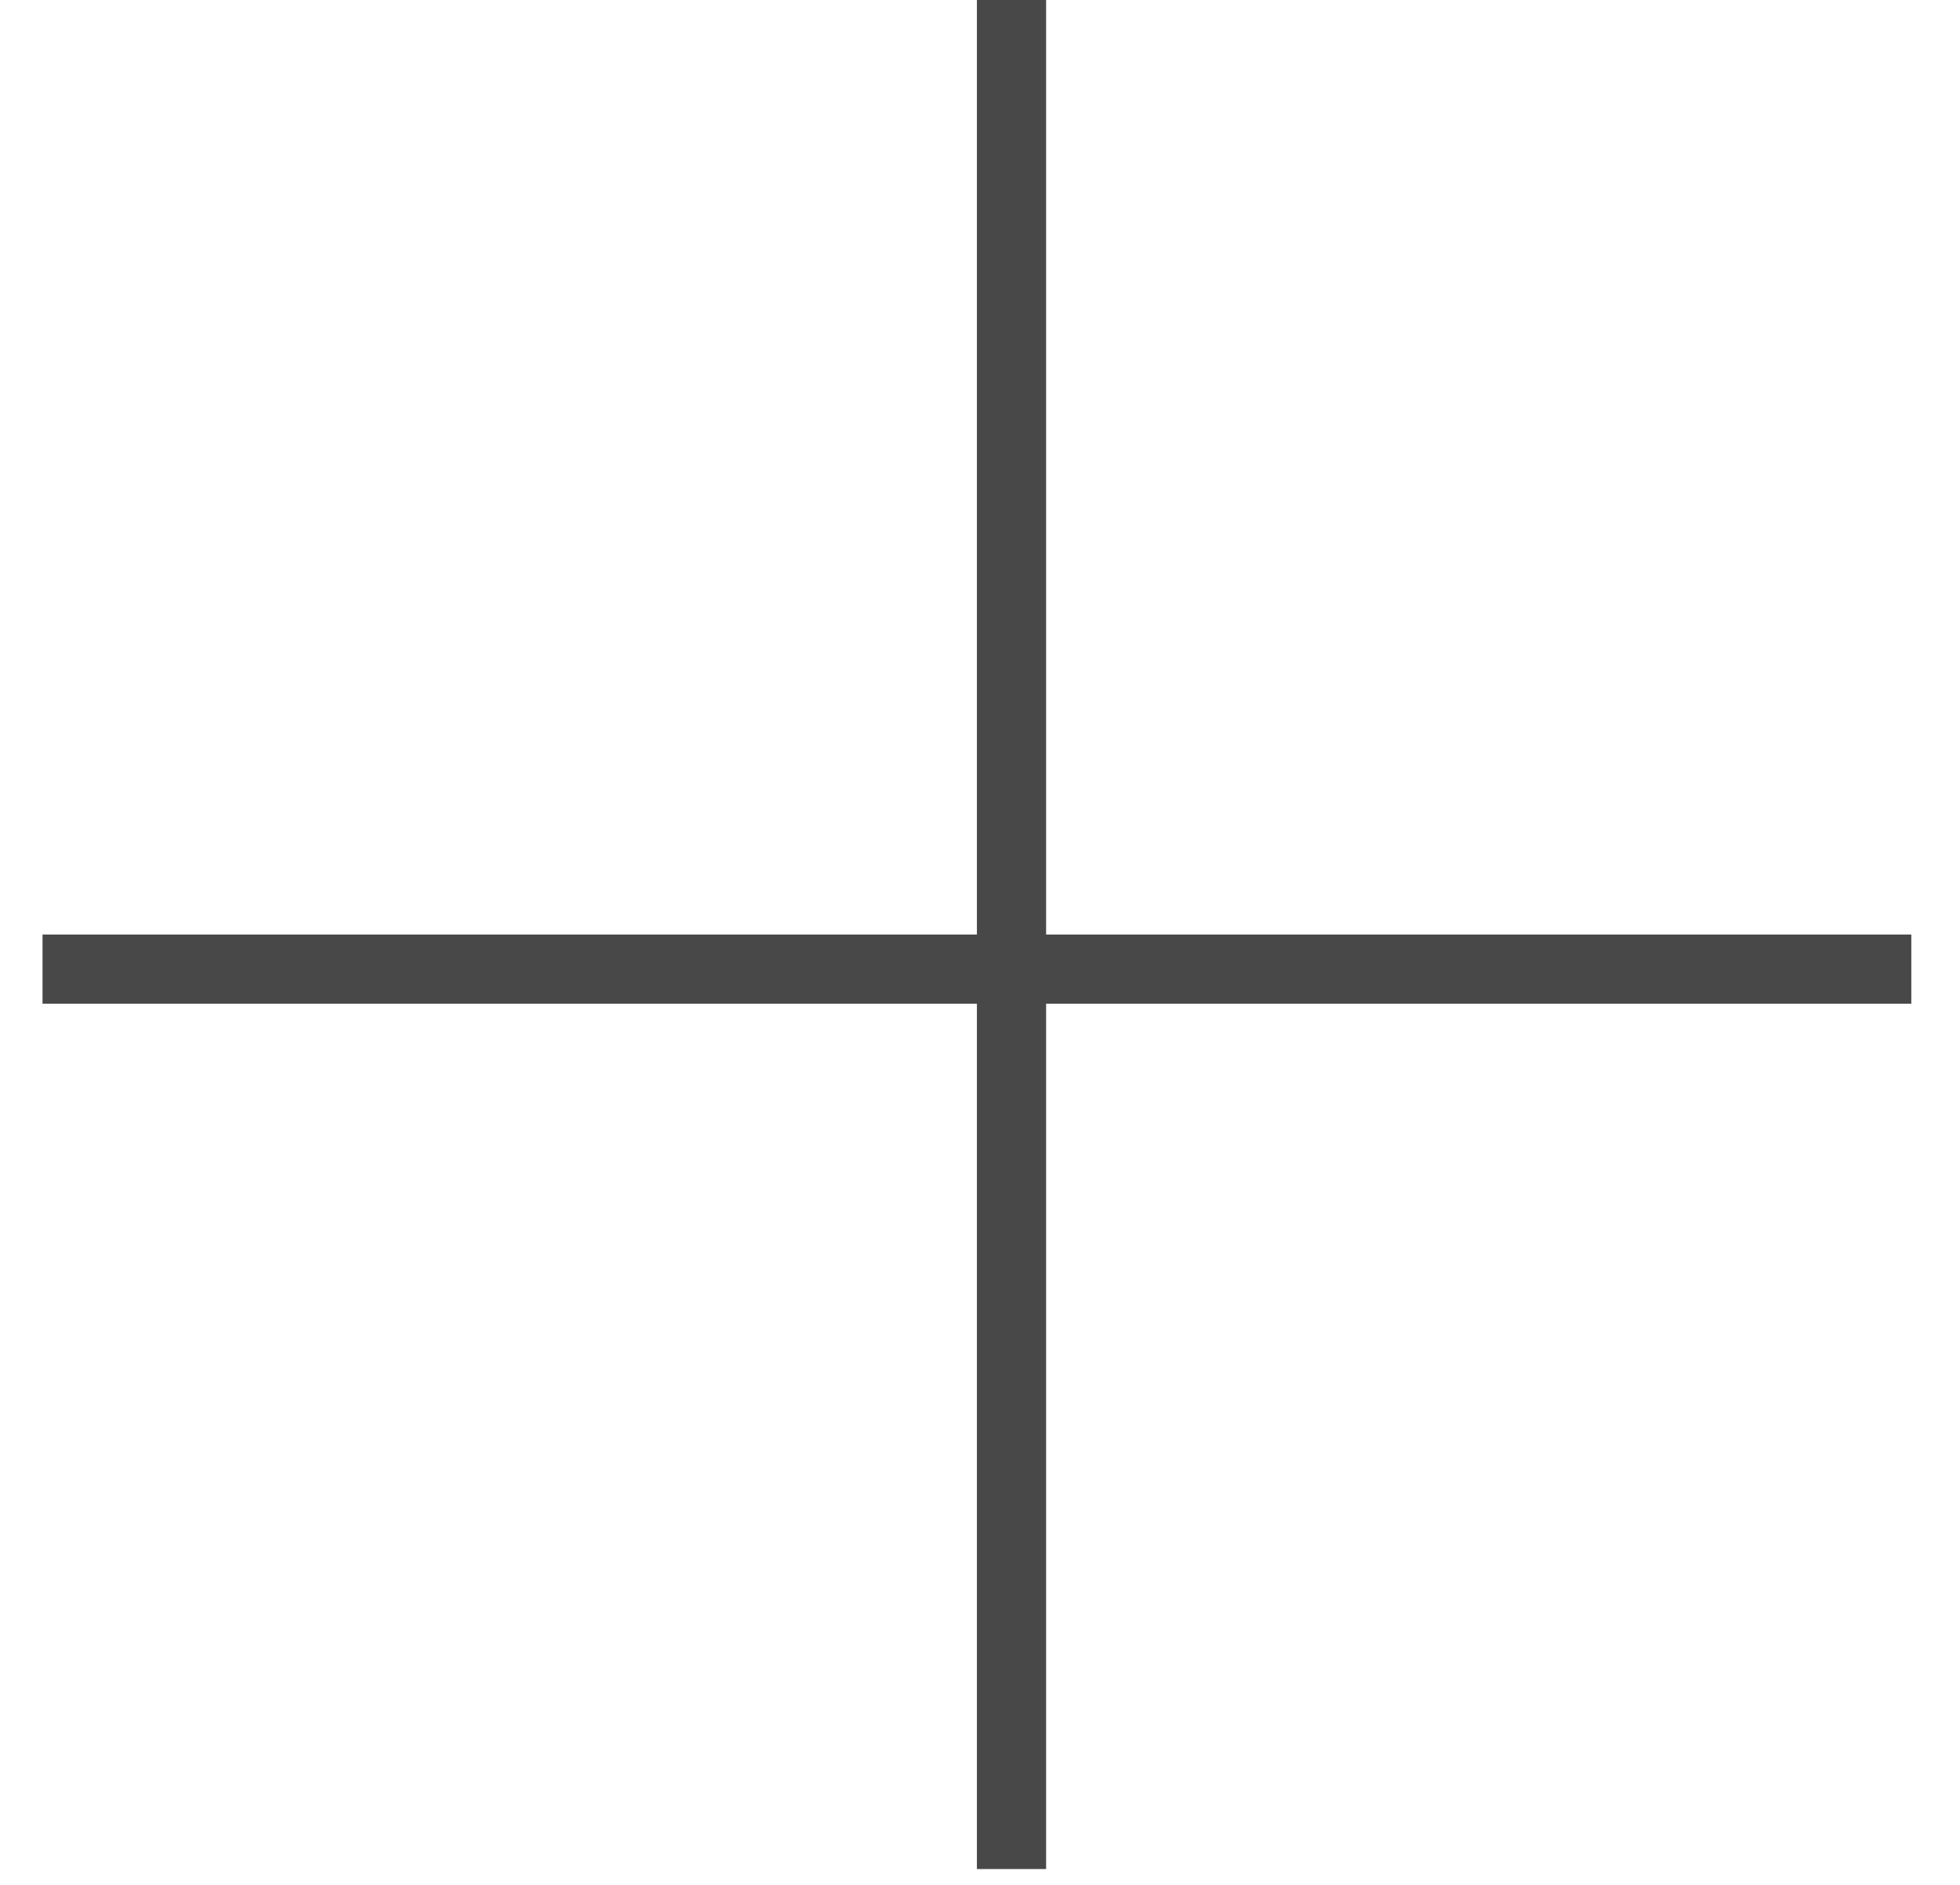 <?xml version="1.0" encoding="UTF-8"?> <svg xmlns="http://www.w3.org/2000/svg" width="26" height="25" viewBox="0 0 26 25" fill="none"> <path d="M13.418 0V24.79" stroke="#484848" stroke-width="0.918"></path> <path d="M0.564 12.854L25.354 12.854" stroke="#484848" stroke-width="0.918"></path> </svg> 